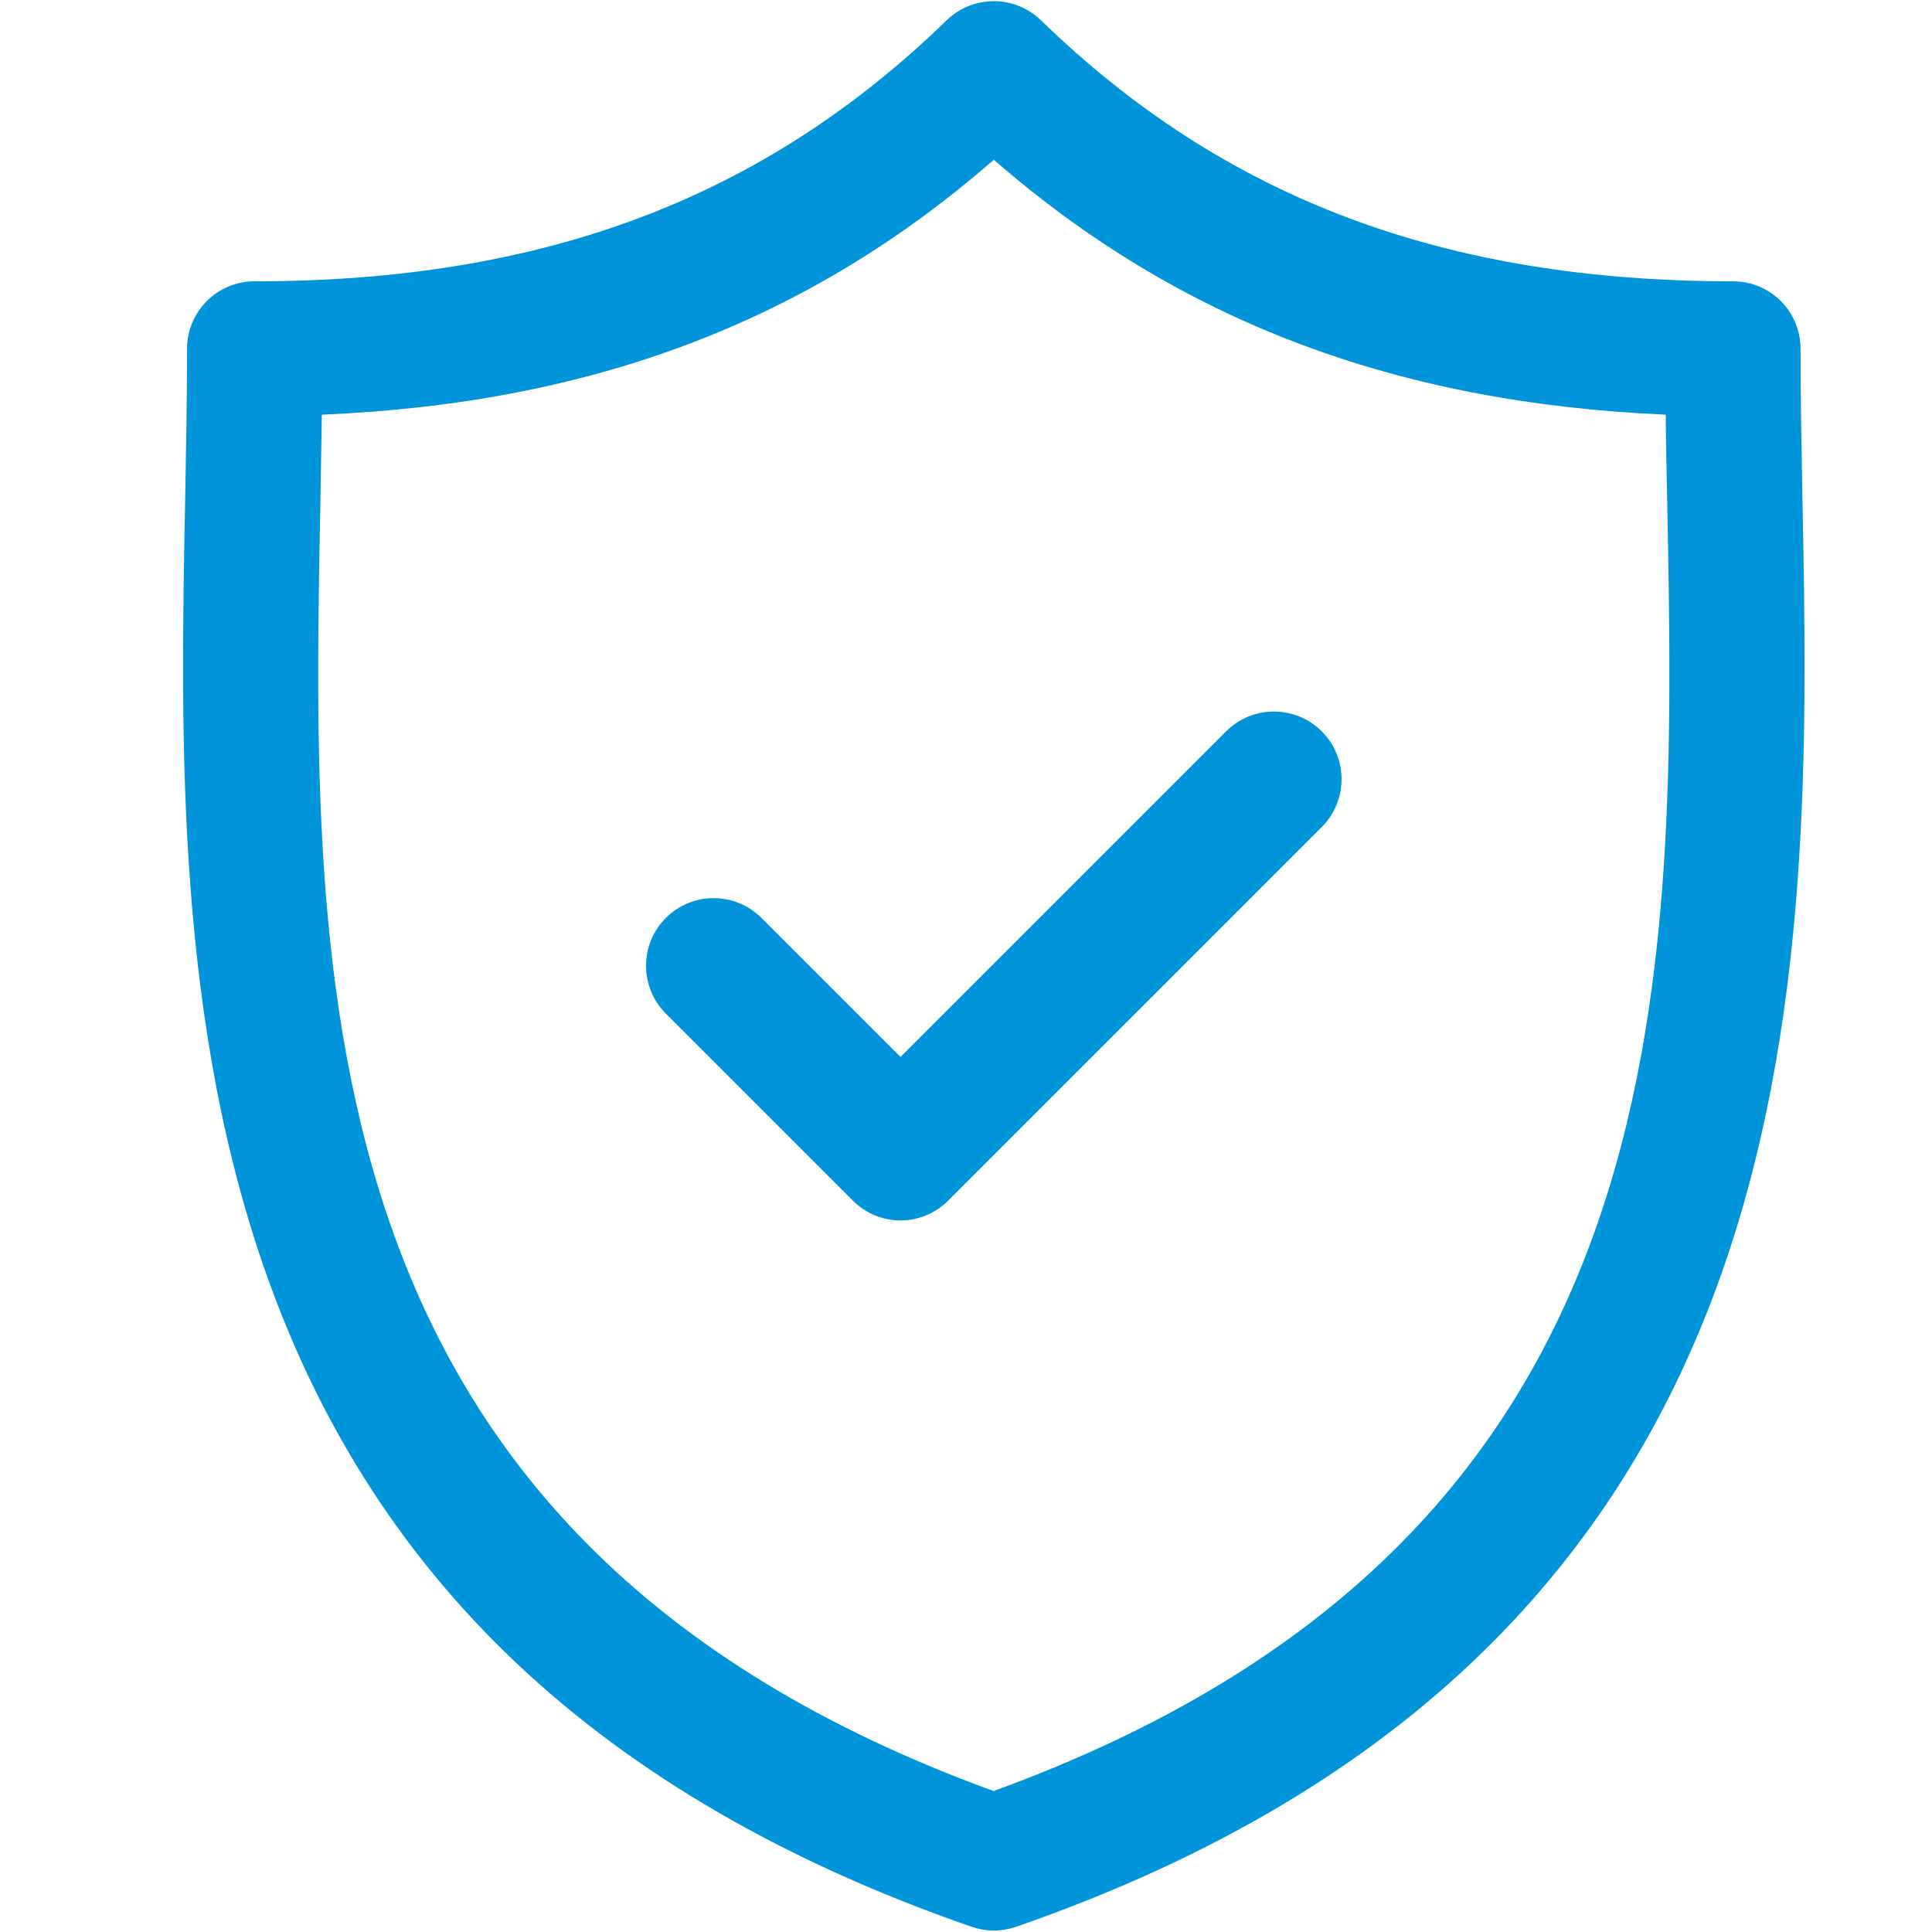 <?xml version="1.0" encoding="UTF-8"?>
<svg xmlns="http://www.w3.org/2000/svg" id="Layer_1" viewBox="0 0 41 41">
  <defs>
    <style>
      .cls-1 {
        fill: #0095db;
      }
    </style>
  </defs>
  <g id="security">
    <g>
      <path class="cls-1" d="M38.25,10.56c-.02-1.11-.04-2.15-.04-3.16,0-.79-.64-1.43-1.43-1.43-6.13,0-10.8-1.76-14.69-5.54-.56-.54-1.44-.54-2,0-3.89,3.78-8.56,5.54-14.69,5.54-.79,0-1.43.64-1.43,1.43,0,1.01-.02,2.06-.04,3.16-.2,10.29-.47,24.38,16.69,30.33.15.05.31.08.47.08s.32-.03.47-.08c17.16-5.95,16.89-20.04,16.69-30.33ZM21.09,38.01C6.38,32.66,6.6,20.95,6.8,10.61c.01-.62.02-1.22.03-1.81,5.74-.24,10.33-1.98,14.26-5.41,3.93,3.42,8.52,5.16,14.26,5.41,0,.59.02,1.19.03,1.81.2,10.34.42,22.05-14.3,27.4Z"></path>
      <path class="cls-1" d="M26.03,15.51l-6.92,6.92-2.95-2.95c-.56-.56-1.47-.56-2.03,0-.56.56-.56,1.47,0,2.03l3.97,3.97c.28.28.65.42,1.01.42s.73-.14,1.01-.42l7.93-7.93c.56-.56.56-1.47,0-2.03-.56-.56-1.47-.56-2.03,0Z"></path>
    </g>
  </g>
</svg>
